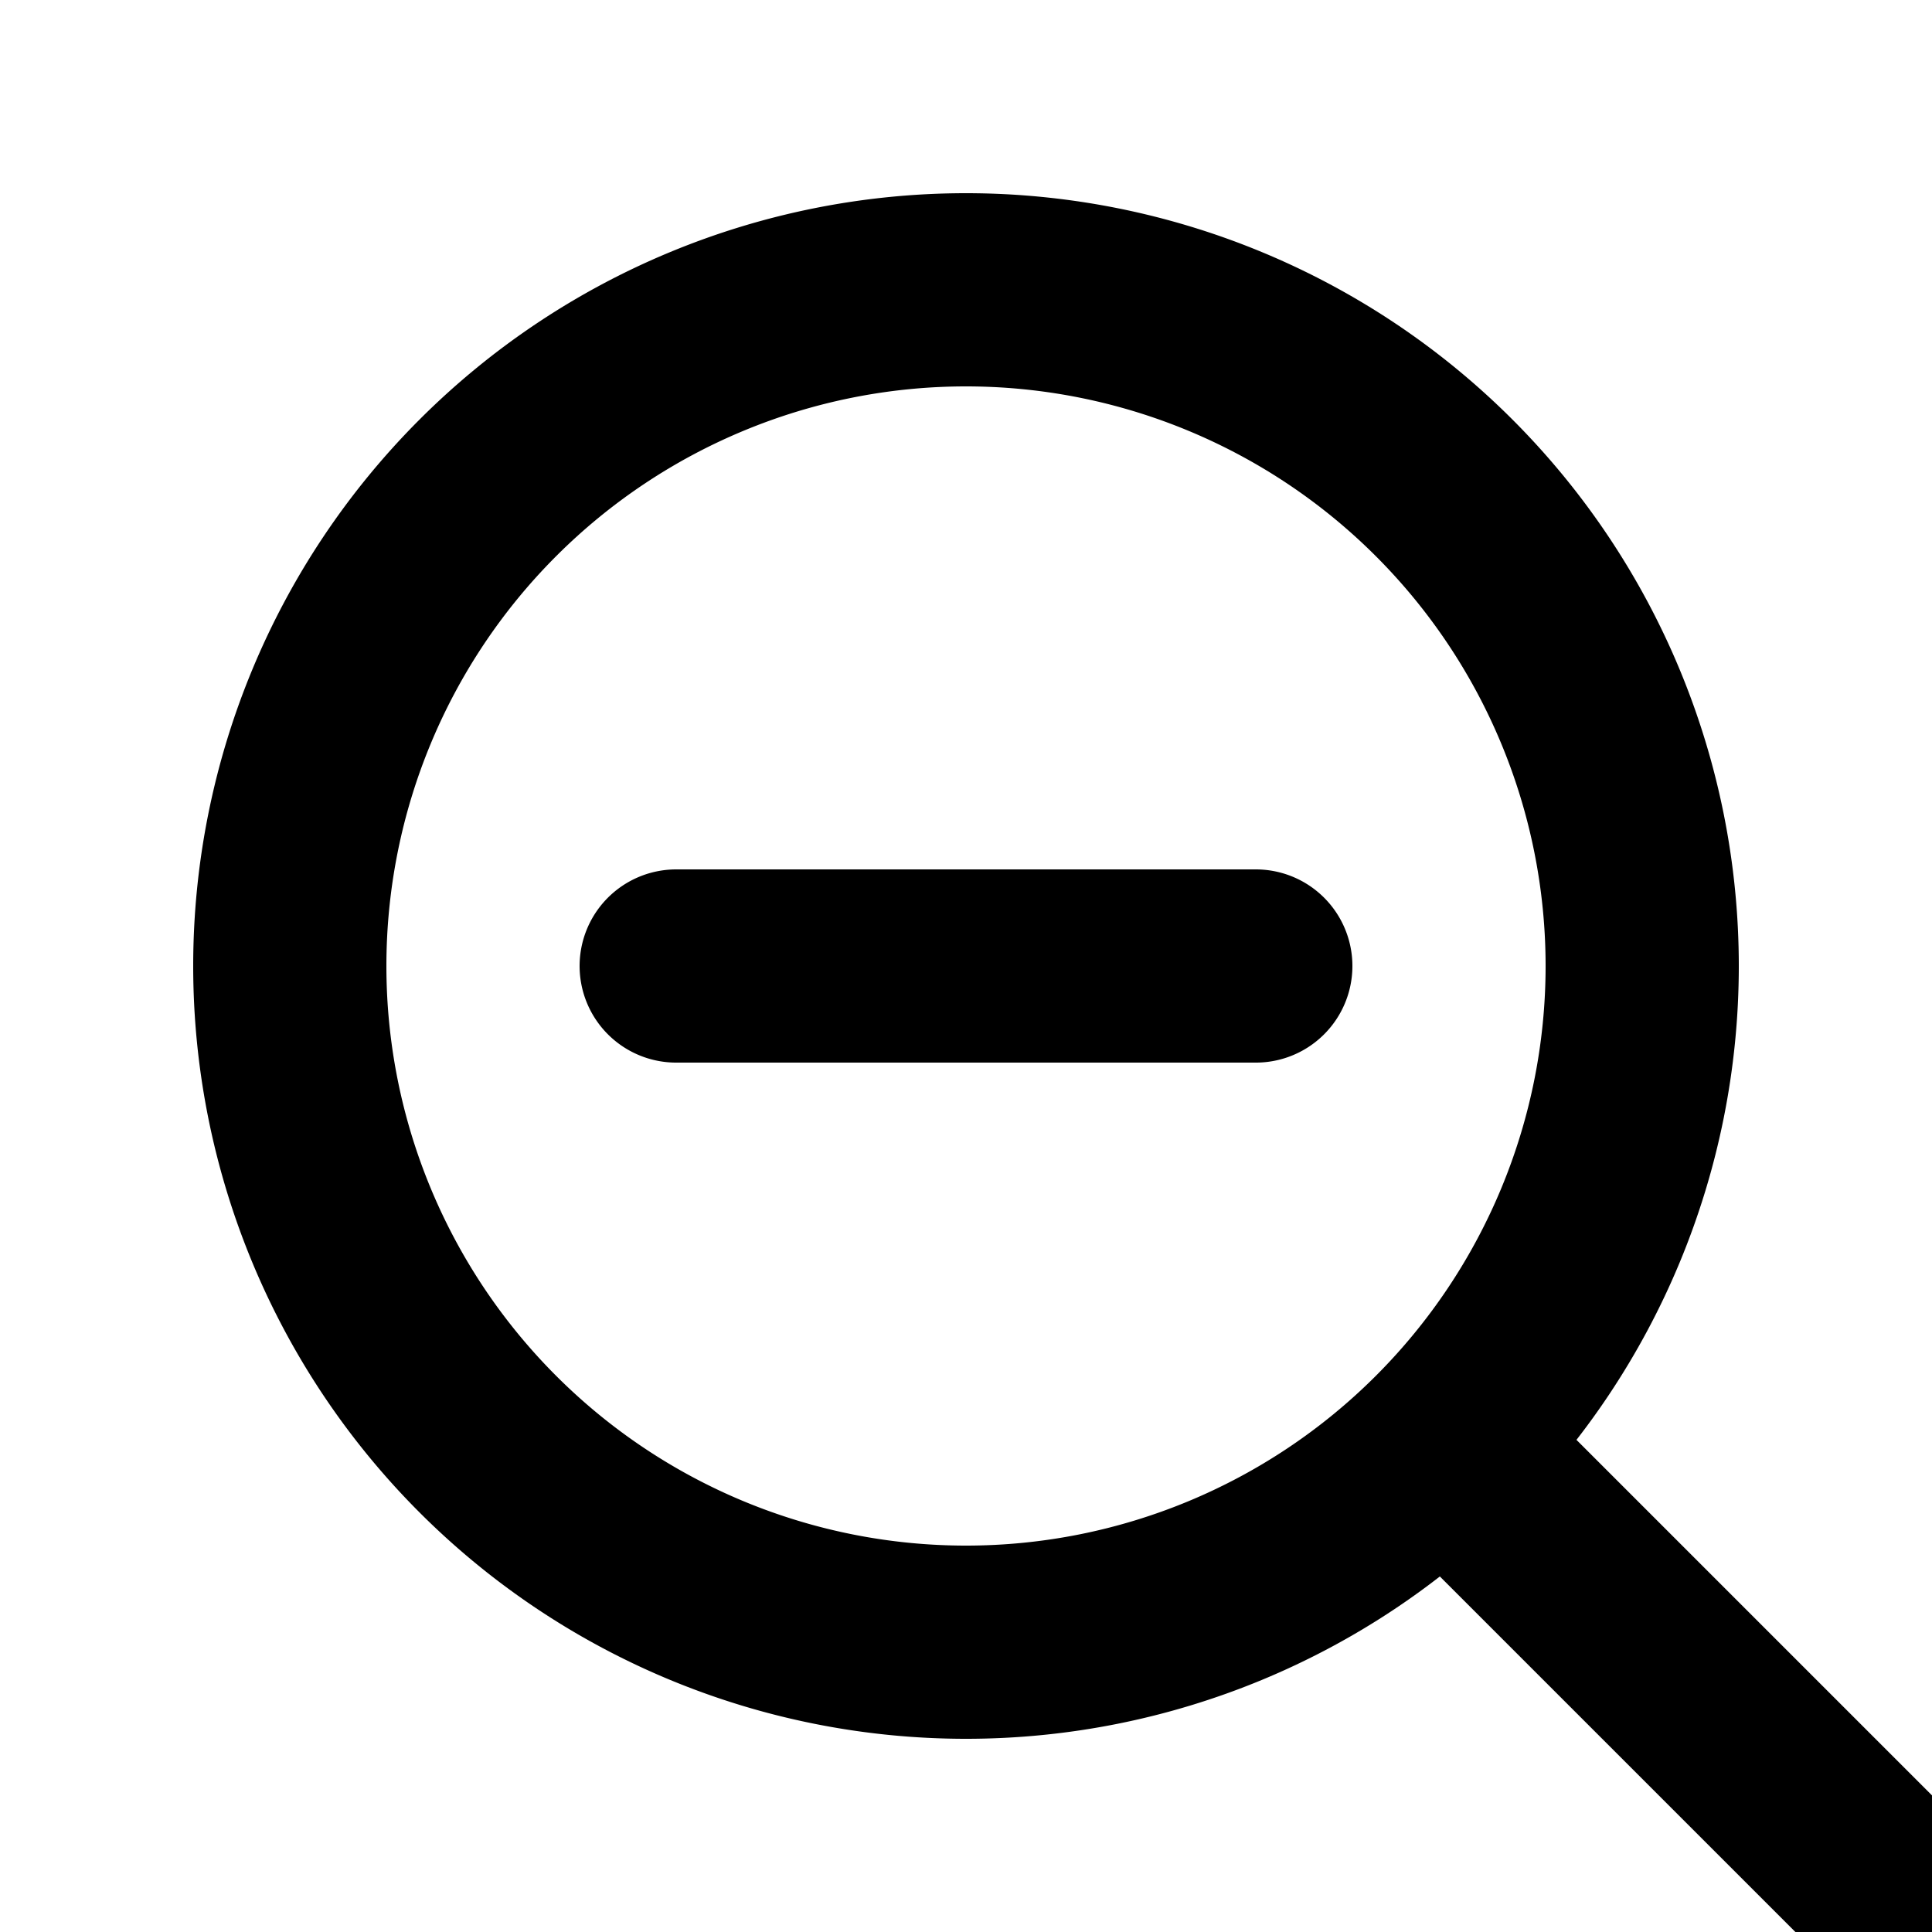 <svg xmlns="http://www.w3.org/2000/svg" class="h-6 w-6" fill="none" viewBox="0 0 20 20" stroke="currentColor" stroke-width="2">
  <path stroke-linecap="round" stroke-linejoin="round" d="M21 21l-6-6m2-5a7 7 0 11-14 0 7 7 0 0114 0zM13 10H7" />
</svg>